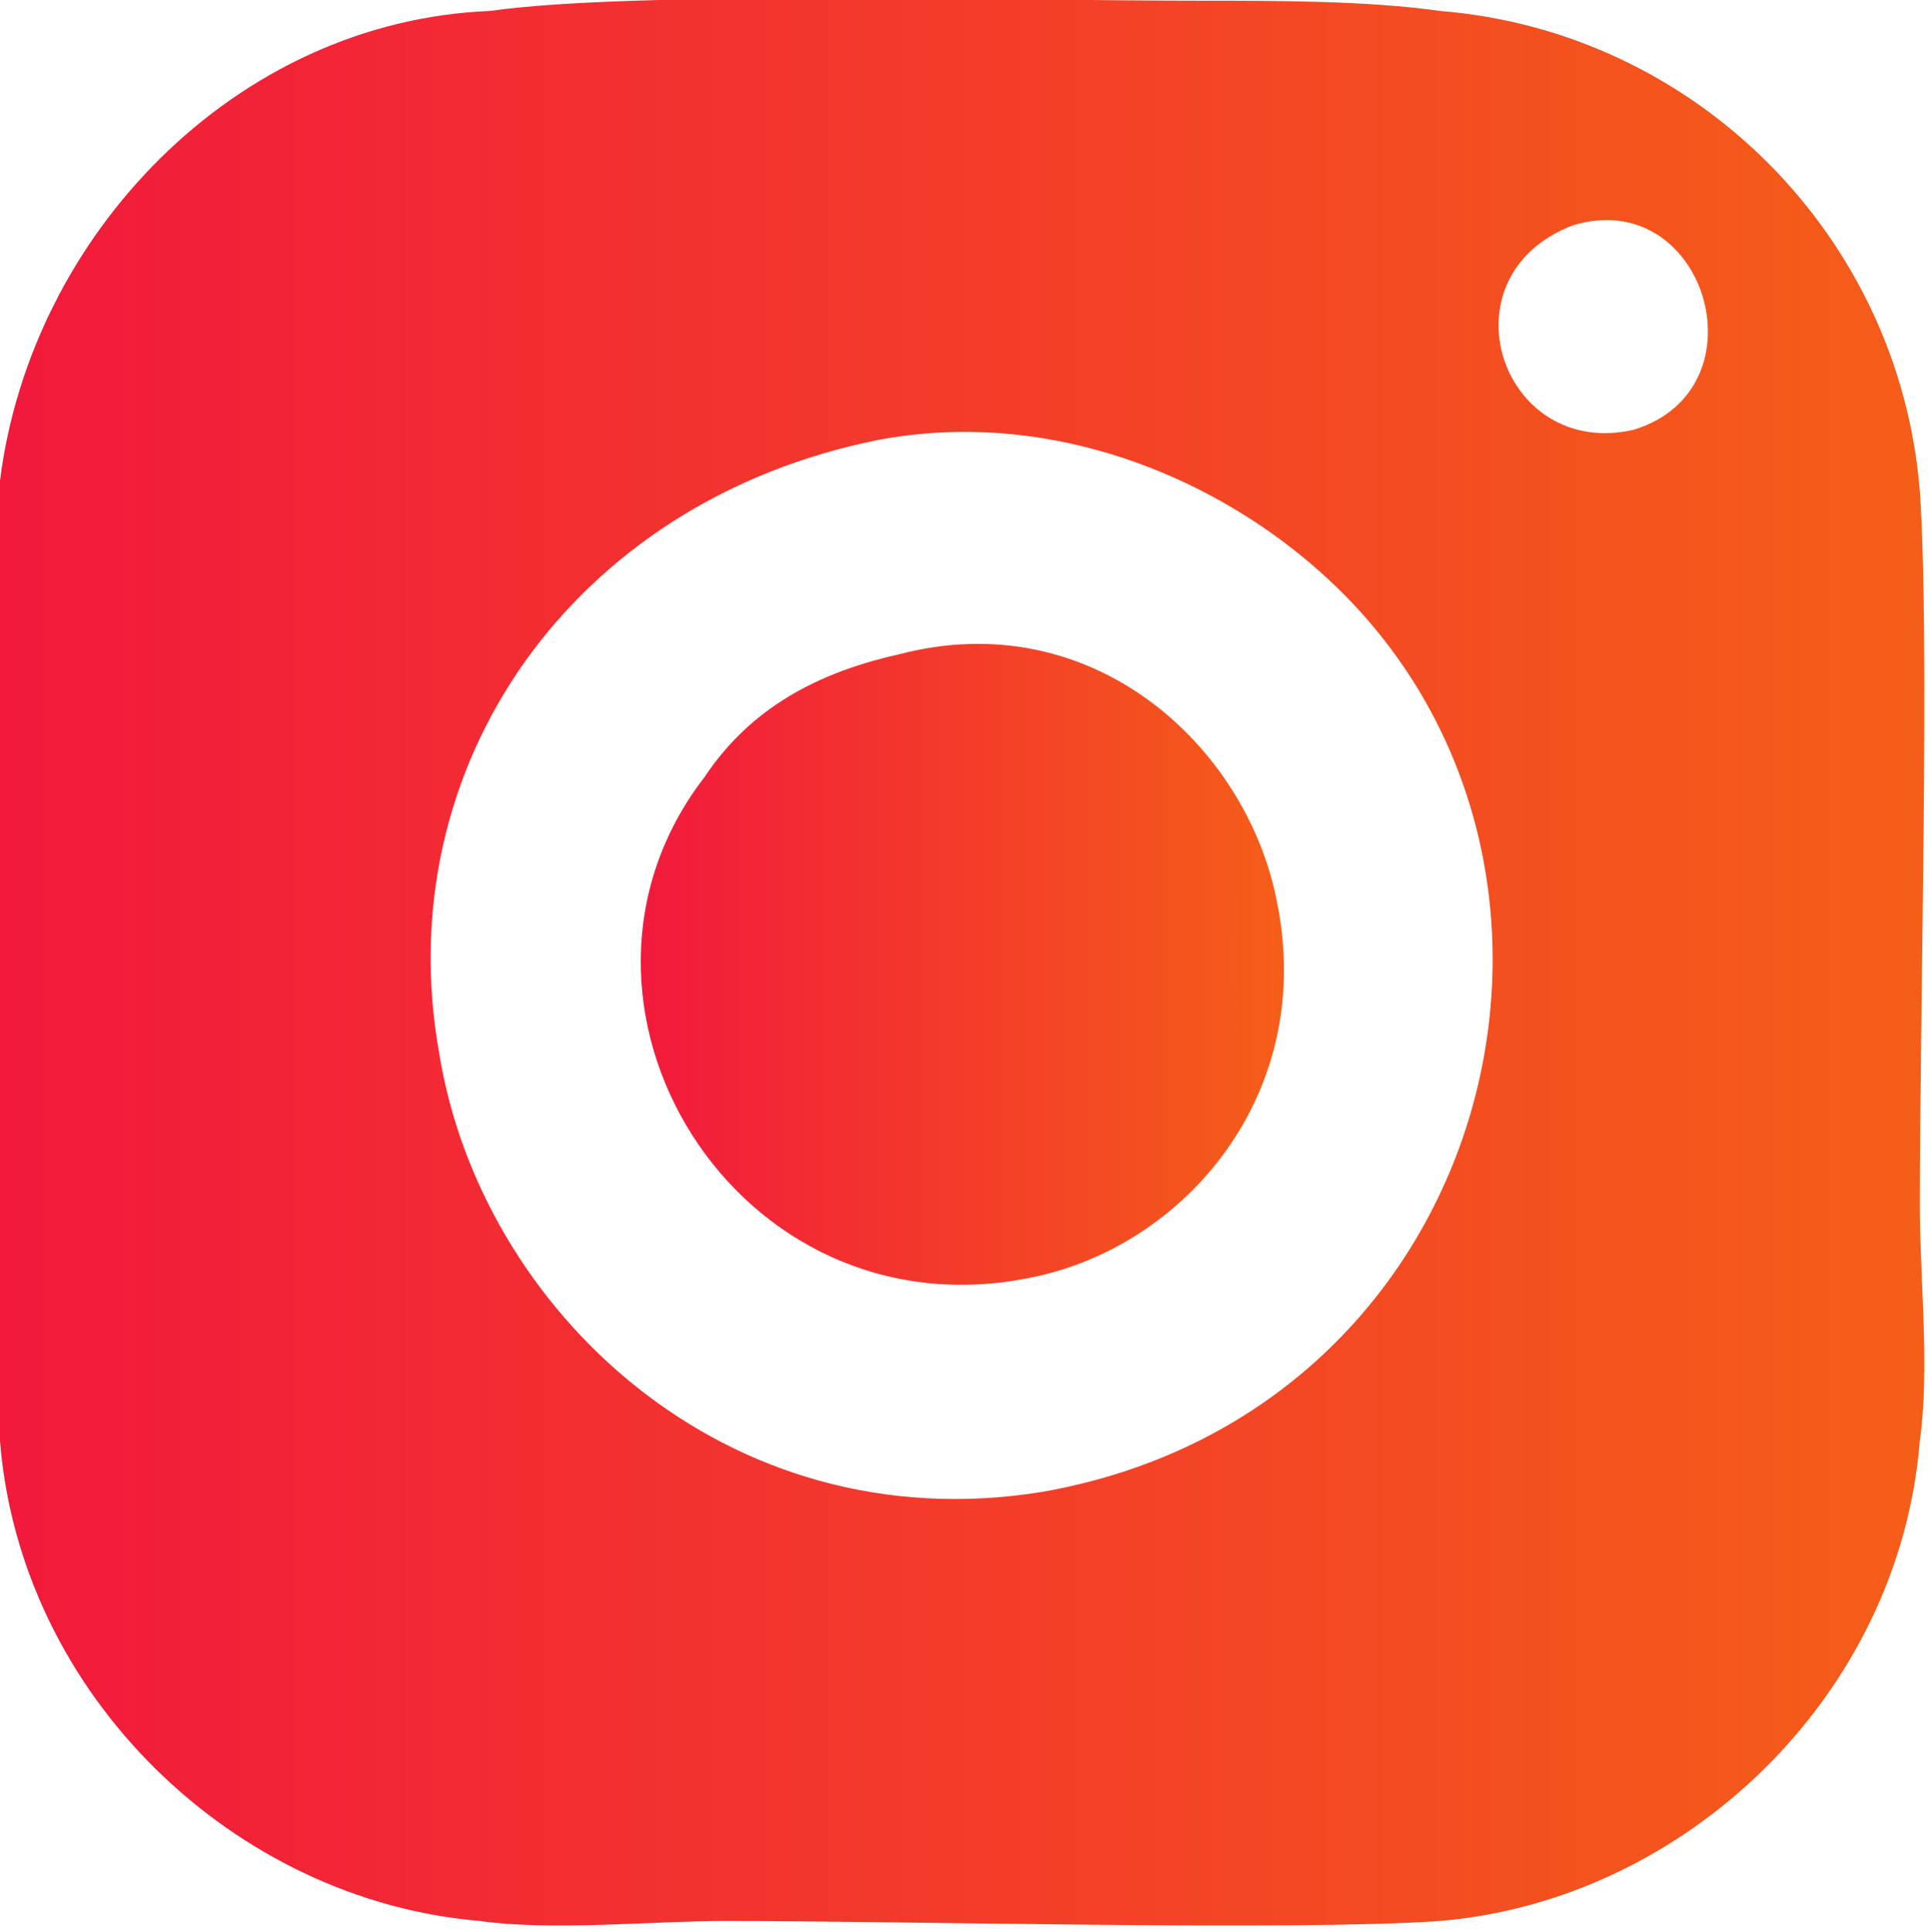 <?xml version="1.0" encoding="UTF-8"?> <!-- Creator: CorelDRAW X8 --> <svg xmlns="http://www.w3.org/2000/svg" xmlns:xlink="http://www.w3.org/1999/xlink" xml:space="preserve" width="16.109mm" height="16.121mm" style="shape-rendering:geometricPrecision; text-rendering:geometricPrecision; image-rendering:optimizeQuality; fill-rule:evenodd; clip-rule:evenodd" viewBox="0 0 189 189"> <defs> <style type="text/css"> <![CDATA[ .fil0 {fill:url(#id0)} .fil1 {fill:url(#id1)} ]]> </style> <linearGradient id="id0" gradientUnits="userSpaceOnUse" x1="0.001" y1="94.329" x2="188.522" y2="94.329"> <stop offset="0" style="stop-opacity:1; stop-color:#F2193C"></stop> <stop offset="1" style="stop-opacity:1; stop-color:#F55E18"></stop> </linearGradient> <linearGradient id="id1" gradientUnits="userSpaceOnUse" xlink:href="#id0" x1="62.73" y1="94.316" x2="125.717" y2="94.316"> </linearGradient> </defs> <g id="Контент">  <g id="_2314329290400"> <path class="fil0" d="M86 43c16,-3 31,3 41,11 34,27 21,84 -25,92 -31,5 -55,-18 -59,-43 -5,-28 13,-54 43,-60zm68 -21c13,-4 19,16 6,20 -13,3 -19,-15 -6,-20zm-154 119c2,25 23,45 47,47 7,1 17,0 24,0 18,0 56,1 70,0 24,-2 45,-22 47,-47 1,-7 0,-16 0,-23 0,-19 1,-56 0,-70 -2,-25 -22,-45 -47,-47 -7,-1 -16,-1 -23,-1 -19,0 -56,-1 -70,1 -25,1 -45,22 -48,46 0,8 0,89 0,94z"></path> <path class="fil1" d="M88 64c-9,2 -15,6 -19,12 -17,22 3,55 32,49 15,-3 28,-18 24,-37 -3,-15 -18,-29 -37,-24z"></path> </g> </g> </svg> 
